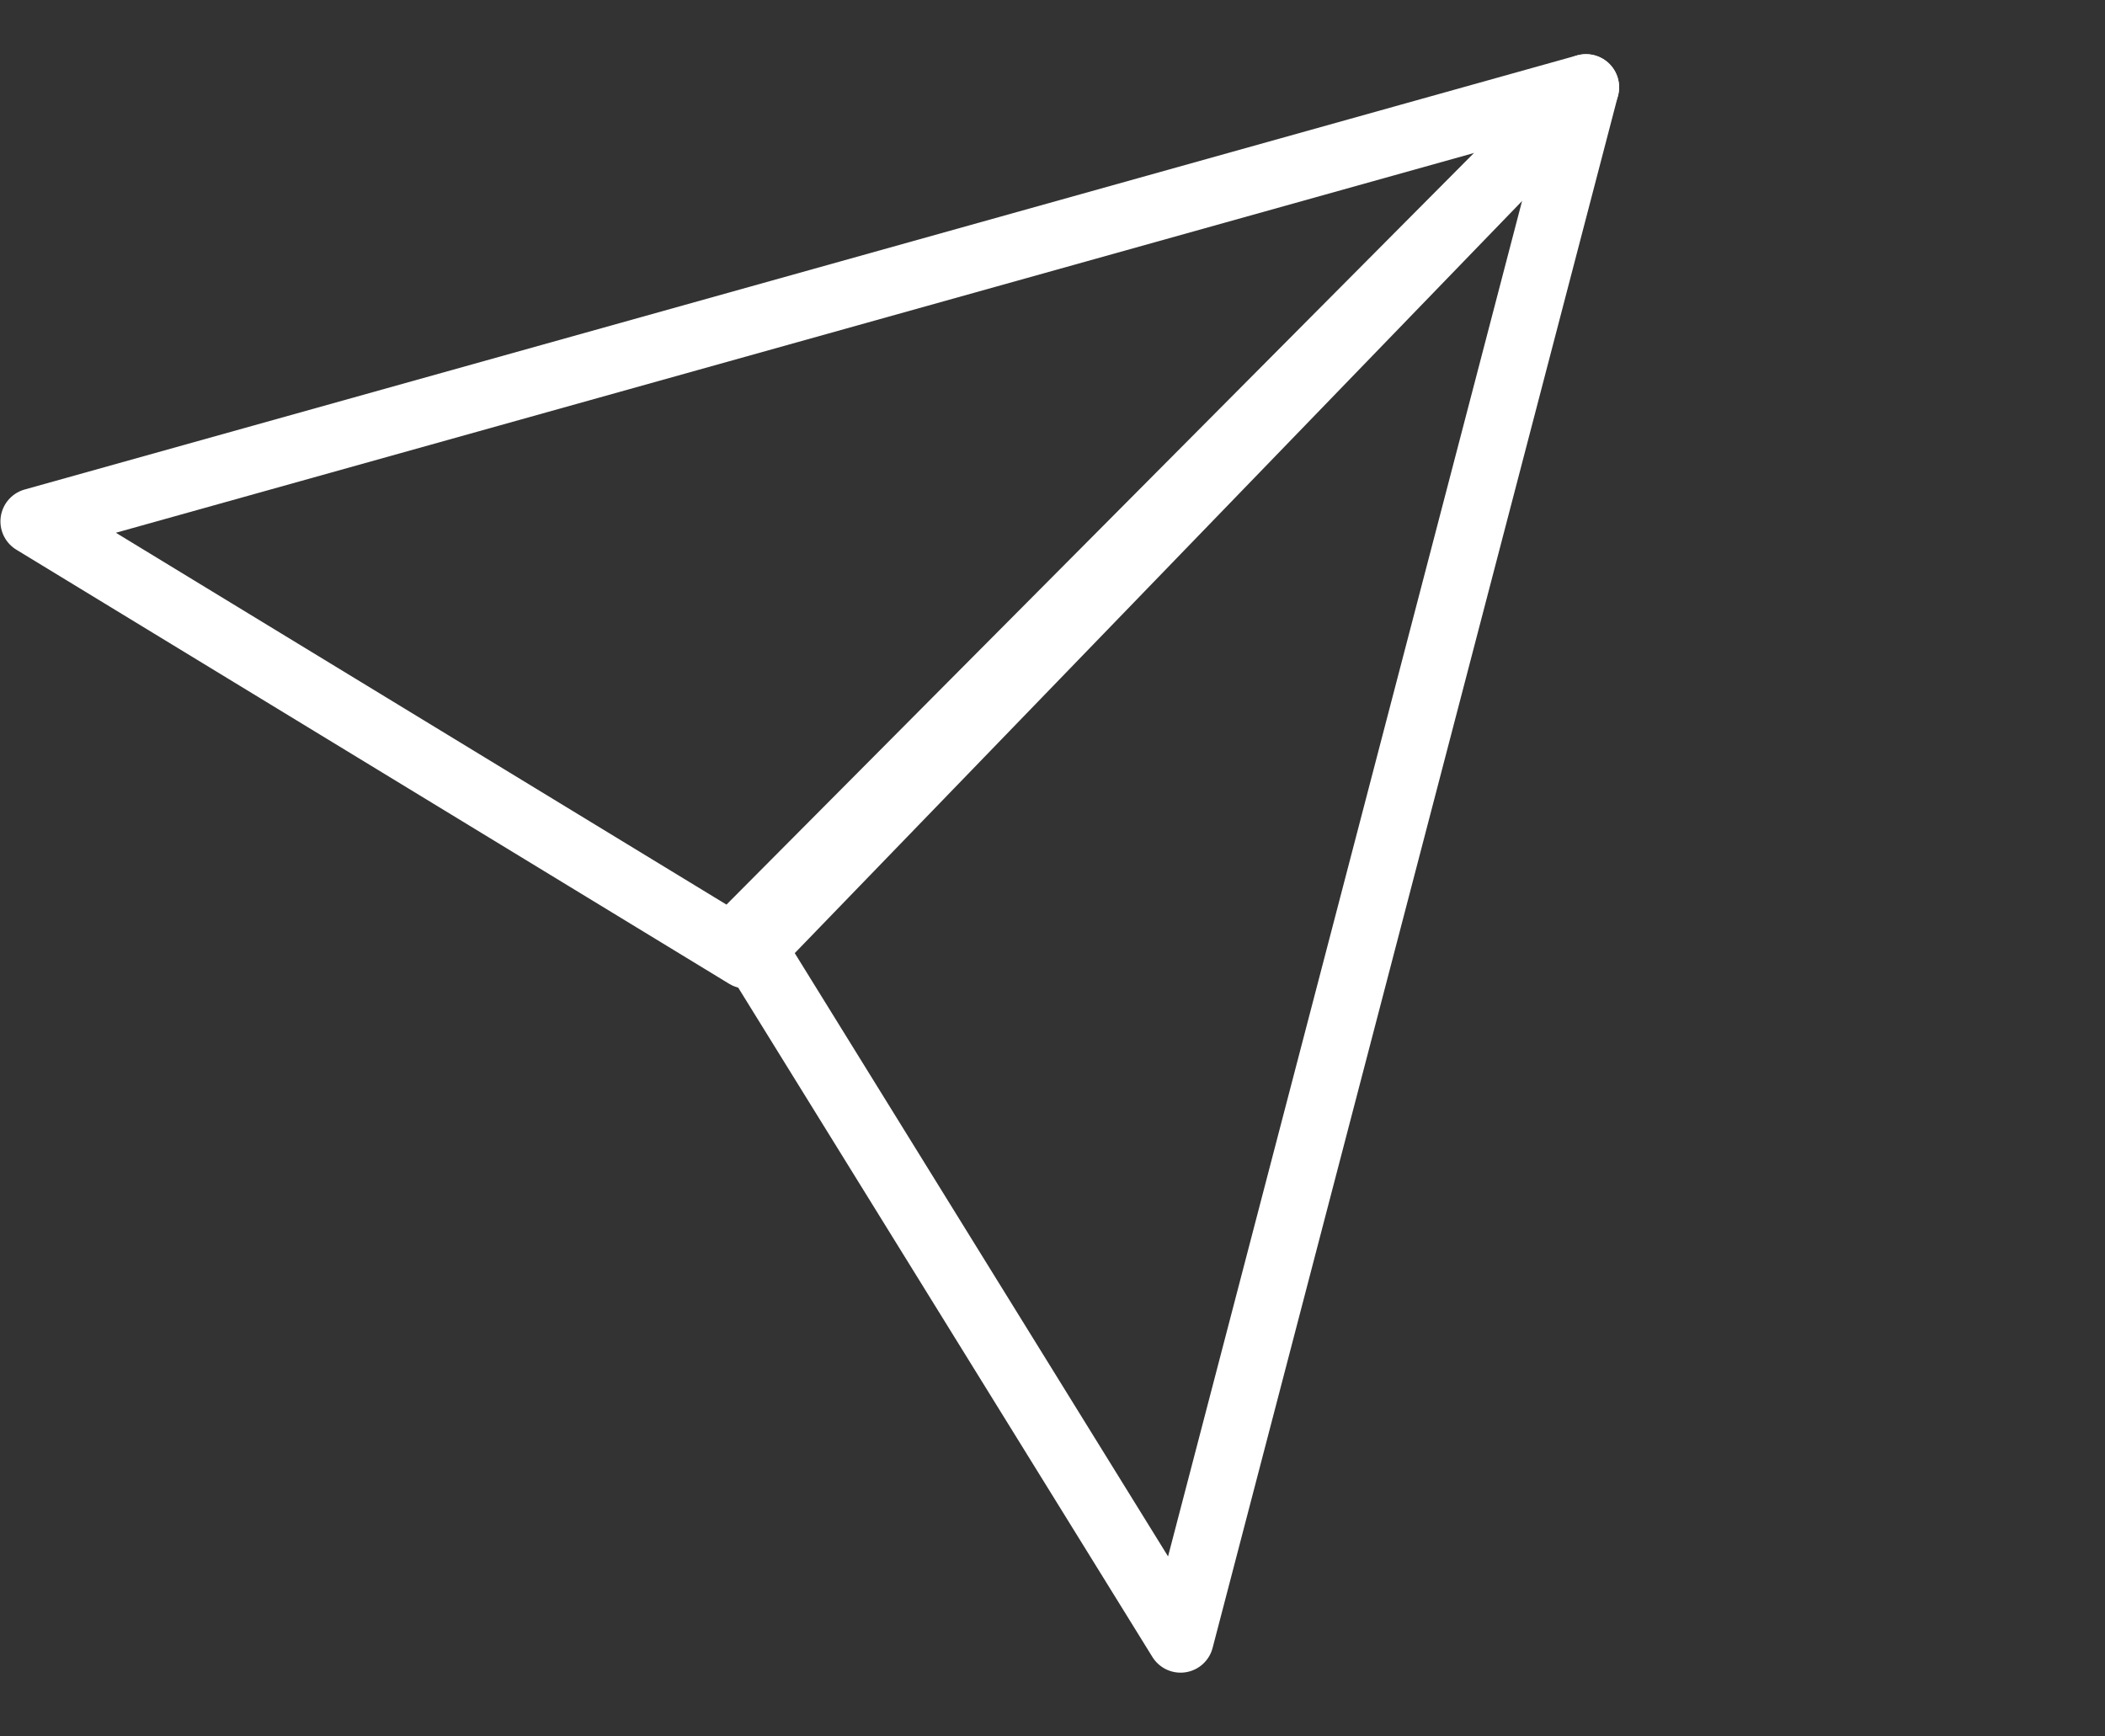 <svg width="80" height="66" viewBox="0 0 80 66" fill="none" xmlns="http://www.w3.org/2000/svg">
<rect x="0" y="0" width="80" height="66" fill="#333333" stroke="none"/>
<path d="M60.275 3.318L1.275 19.818L28.366 36.318L60.275 3.318Z" stroke="white" stroke-width="2.517" stroke-miterlimit="10" stroke-linecap="round" stroke-linejoin="round"/>
<path d="M60.275 3.318L44.867 62.318L28.274 35.5L60.275 3.318Z" stroke="white" stroke-width="2.517" stroke-miterlimit="10" stroke-linecap="round" stroke-linejoin="round"/>
</svg>
